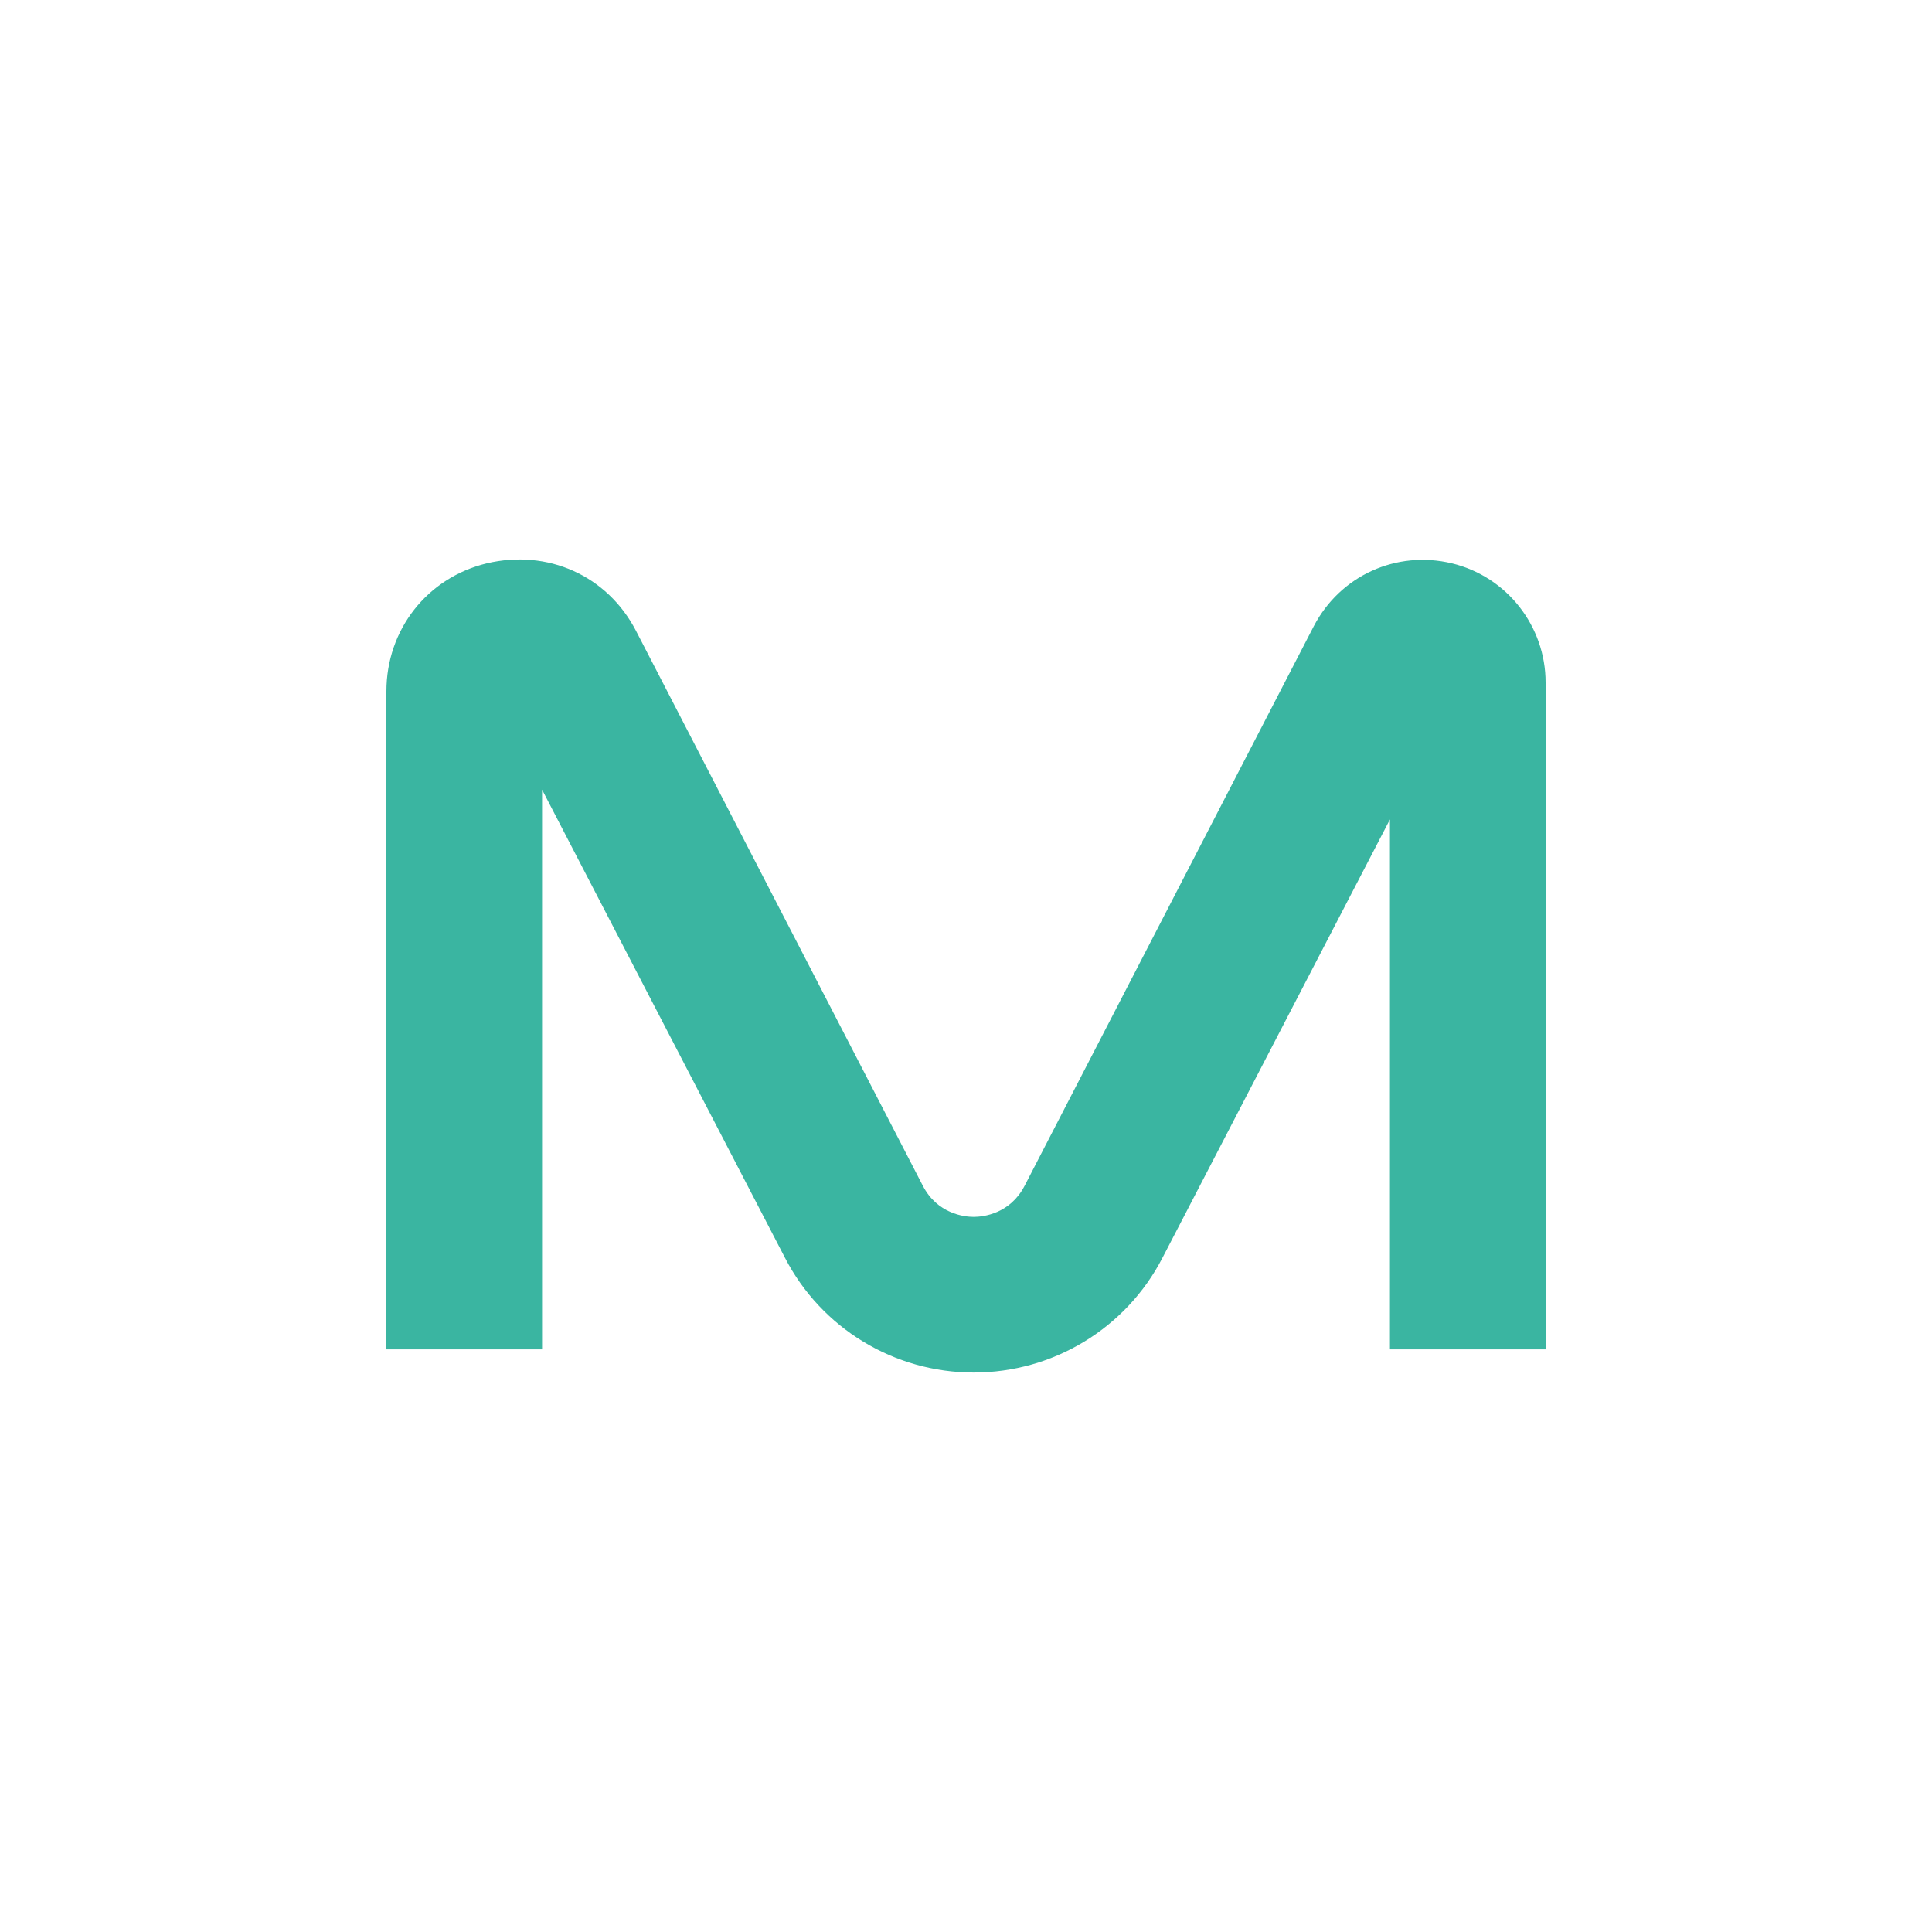 <svg xmlns="http://www.w3.org/2000/svg" version="1.1" xmlns:xlink="http://www.w3.org/1999/xlink" xmlns:svgjs="http://svgjs.dev/svgjs" width="200" height="200"><svg xmlns:dc="http://purl.org/dc/elements/1.1/" xmlns:cc="http://creativecommons.org/ns#" xmlns:rdf="http://www.w3.org/1999/02/22-rdf-syntax-ns#" xmlns:svg="http://www.w3.org/2000/svg" xmlns="http://www.w3.org/2000/svg" id="SvgjsSvg1021" xml:space="preserve" enable-background="new 0 0 200 200" viewBox="0 0 200 200" y="0px" x="0px" version="1.1"><defs id="SvgjsDefs1019"></defs><linearGradient spreadMethod="pad" y2="30%" x2="-10%" y1="120%" x1="30%" id="SvgjsLinearGradient1018"><stop id="SvgjsStop1017" stop-opacity="1" stop-color="#ffffff" offset="0%"></stop><stop id="SvgjsStop1016" stop-opacity="1" stop-color="#000000" offset="100%"></stop></linearGradient><linearGradient gradientTransform="rotate(-30)" spreadMethod="pad" y2="30%" x2="-10%" y1="120%" x1="30%" id="SvgjsLinearGradient1015"><stop id="SvgjsStop1014" stop-opacity="1" stop-color="#ffffff" offset="0%"></stop><stop id="SvgjsStop1013" stop-opacity="1" stop-color="#cccccc" offset="50%"></stop><stop id="SvgjsStop1012" stop-opacity="1" stop-color="#000000" offset="100%"></stop></linearGradient><path stroke-miterlimit="2" d="m 150.286,58.314 c -5.714,-1.371 -11.543,1.257 -14.286,6.514 l -29.943,57.943 c -1.486,2.857 -4.229,3.2 -5.257,3.2 -1.029,0 -3.771,-0.343 -5.257,-3.2 L 65.829,65.285 c -2.971,-5.714 -9.143,-8.457 -15.429,-6.971 -6.171,1.486 -10.4,6.857 -10.4,13.257 V 139.685 H 56.114 V 81.742 L 81.257,130.199 c 3.771,7.314 11.314,11.886 19.543,11.886 8.229,0 15.771,-4.571 19.543,-11.886 l 23.543,-45.371 v 54.857 h 16.114 V 70.656 c 0,-5.829 -4,-10.971 -9.714,-12.343 z" style="font-style:normal;font-weight:normal;font-size:72px;line-height:1;font-family:'Brandmark Sans 25';font-variant-ligatures:normal;text-align:center;text-anchor:middle;fill:#3ab5a1;stroke:#3ab5a1;stroke-width:0;stroke-linejoin:miter;stroke-miterlimit:2" id="SvgjsPath1011"></path></svg><style>@media (prefers-color-scheme: light) { :root { filter: none; } }
@media (prefers-color-scheme: dark) { :root { filter: none; } }
</style></svg>